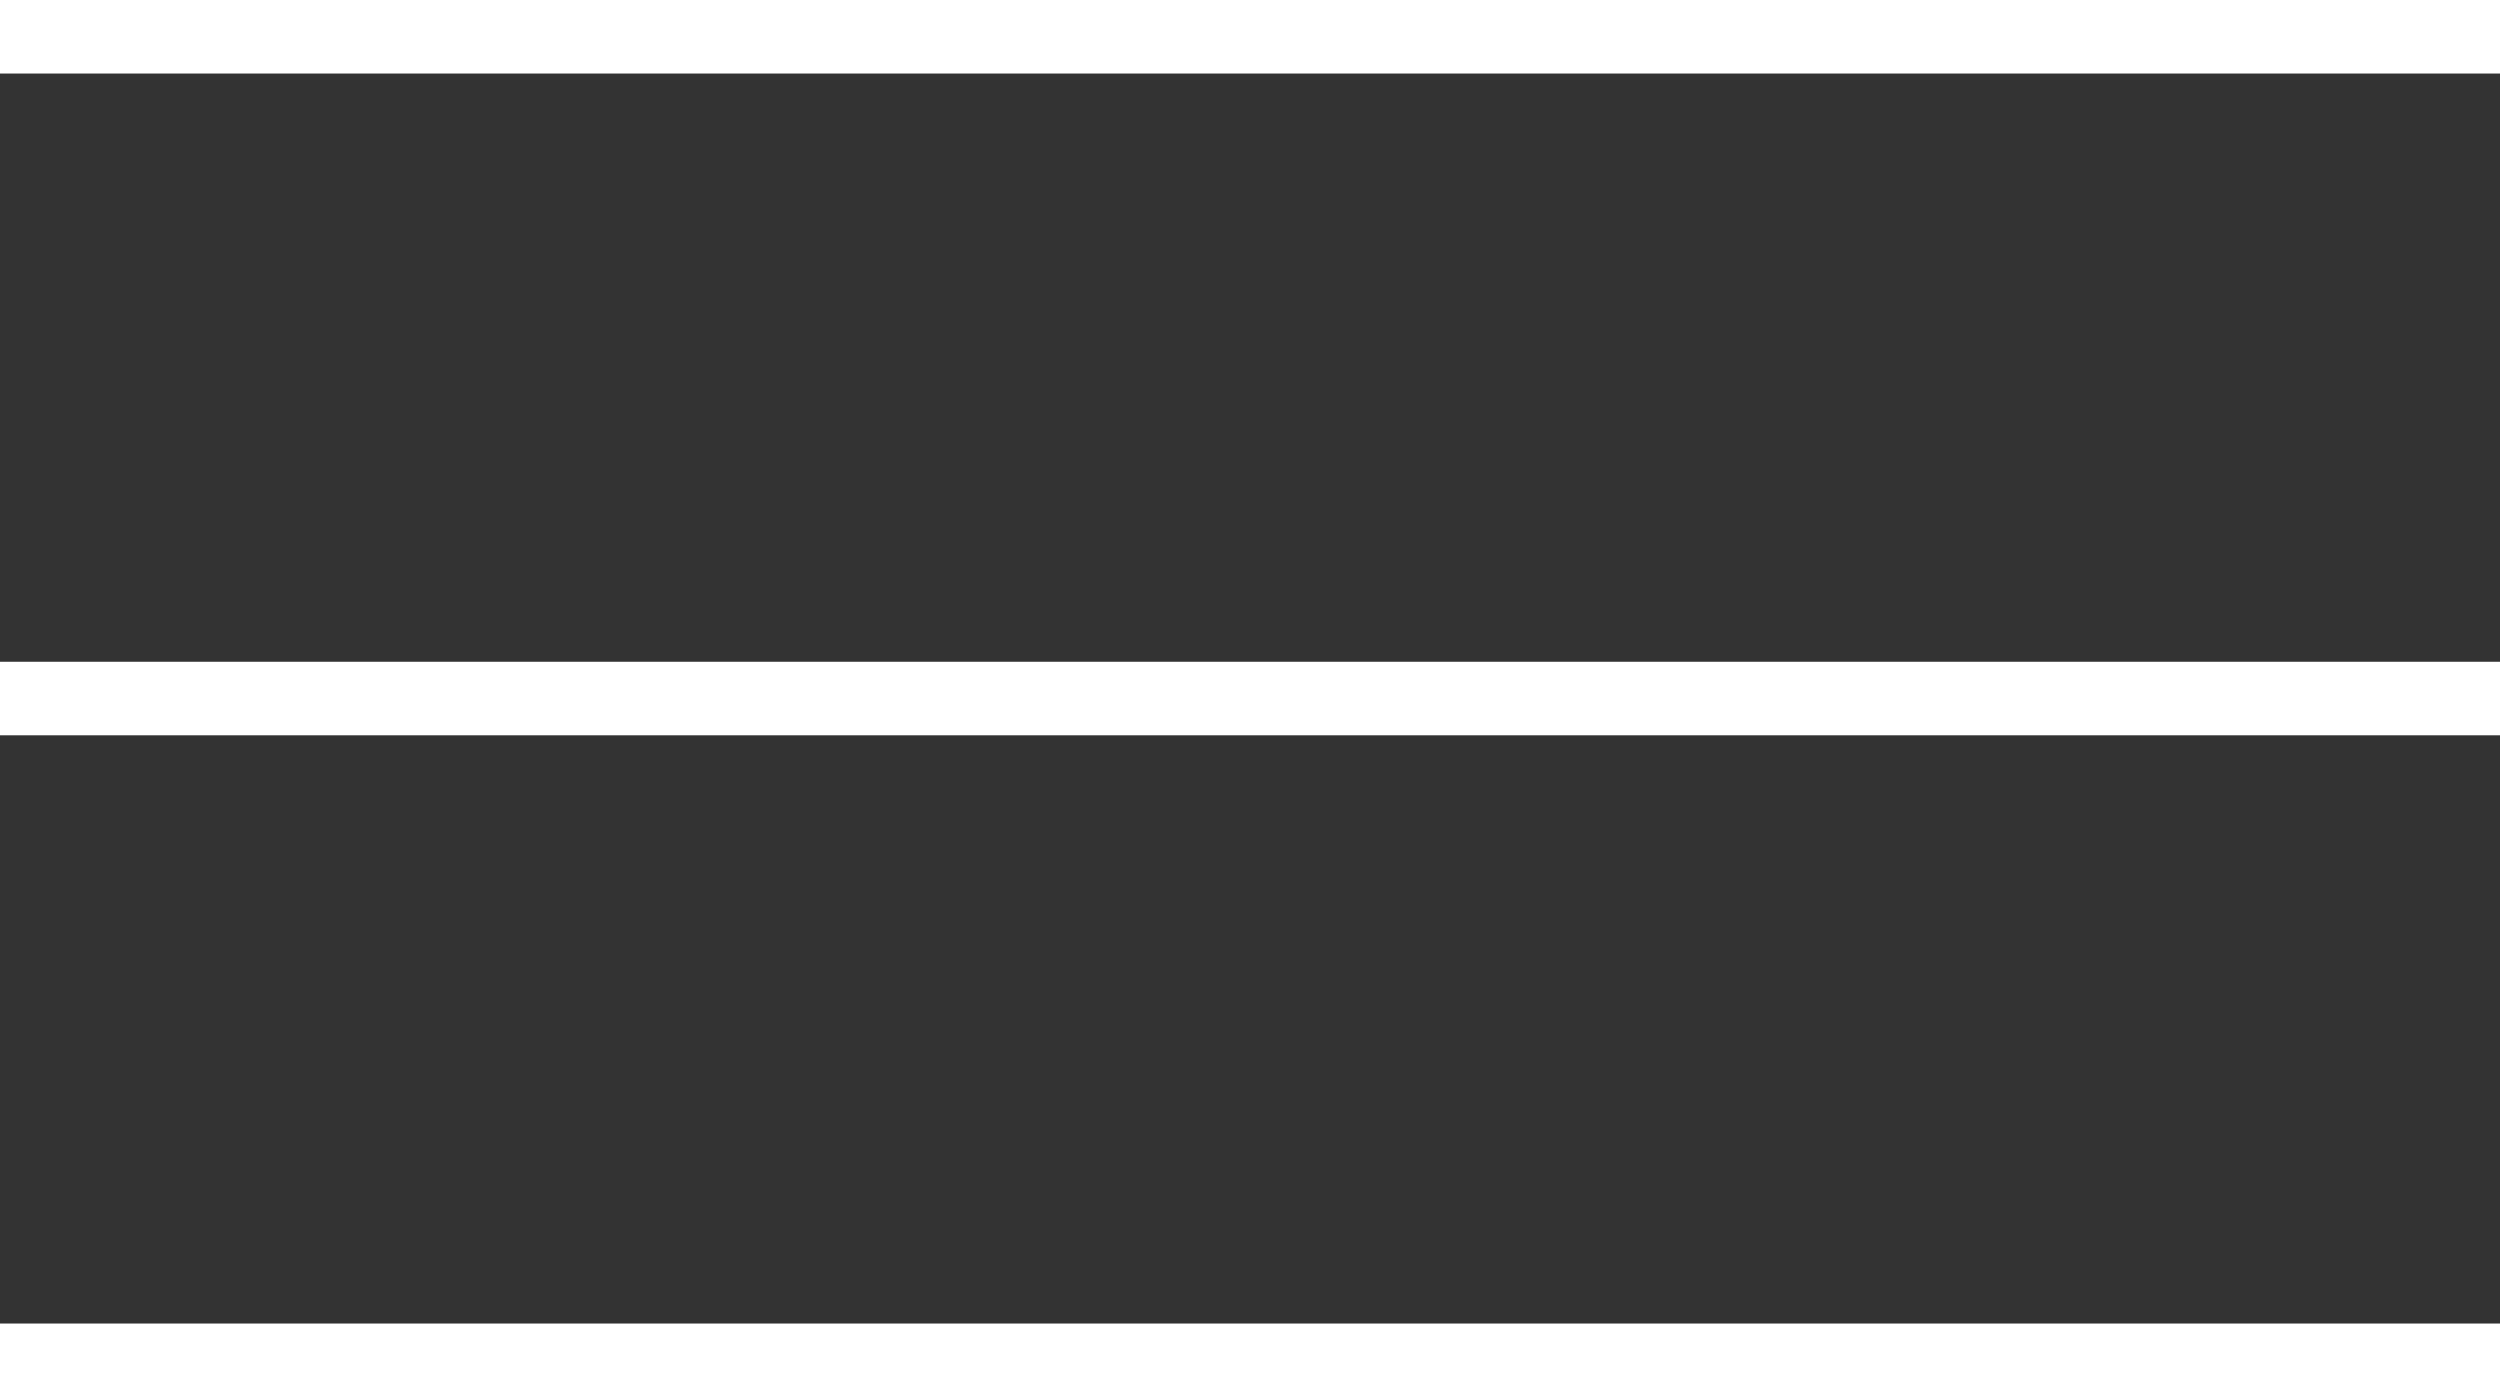 <?xml version="1.0" encoding="UTF-8"?> <svg xmlns="http://www.w3.org/2000/svg" width="34" height="19" viewBox="0 0 34 19" fill="none"><rect x="0" y="0" width="34" height="19" fill="#333333" stroke="none"/> <rect width="34" height="1" fill="white"></rect> <rect y="9" width="34" height="1" fill="white"></rect> <rect y="18" width="34" height="1" fill="white"></rect> </svg> 
